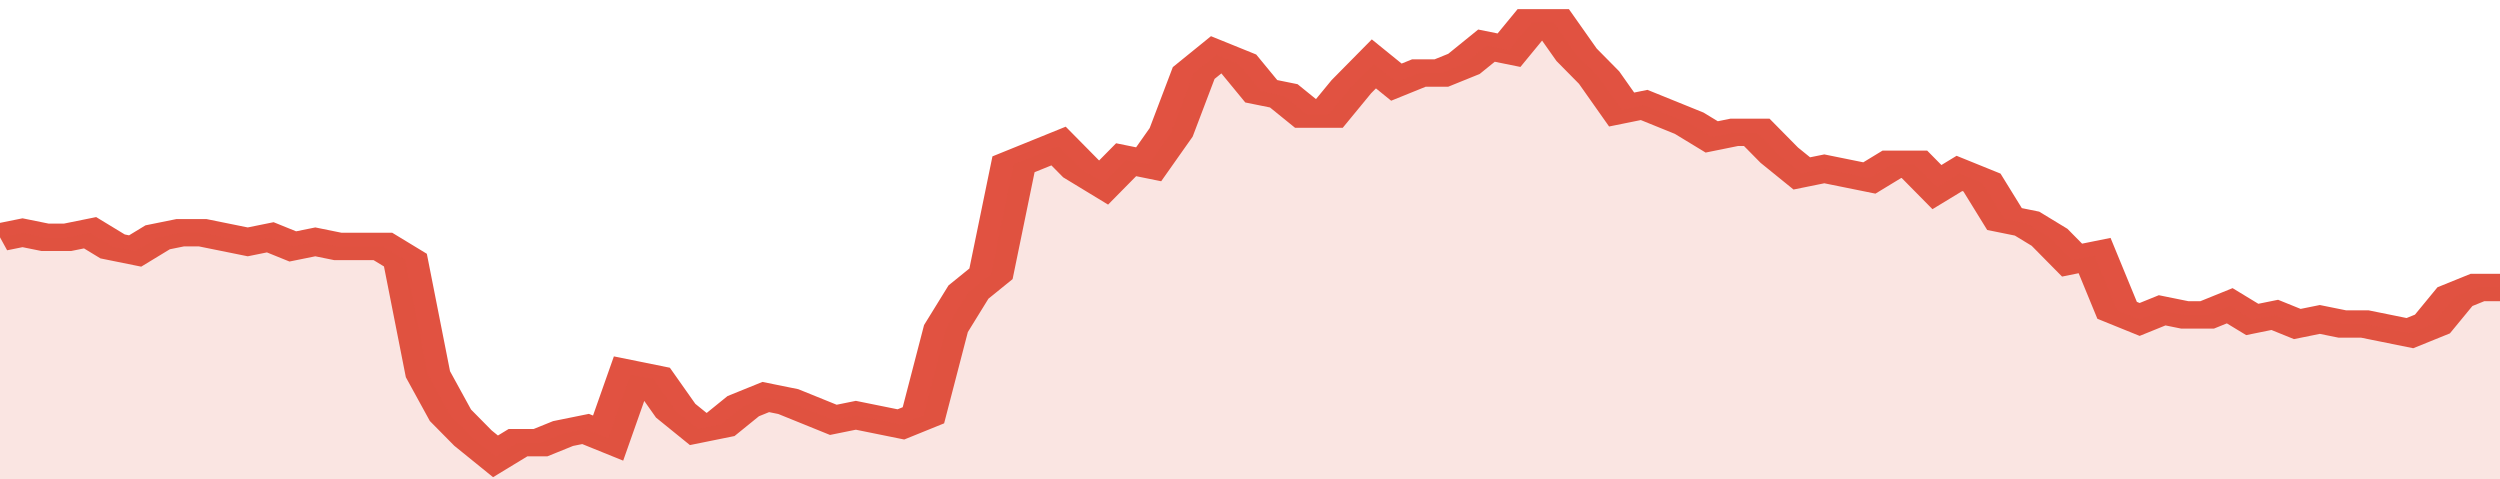 <svg xmlns="http://www.w3.org/2000/svg" viewBox="0 0 333 105" width="120" height="23" preserveAspectRatio="none">
				 <polyline fill="none" stroke="#E15241" stroke-width="6" points="0, 52 3, 51 6, 52 9, 52 12, 51 15, 54 18, 55 21, 52 24, 51 27, 51 30, 52 33, 53 36, 52 39, 54 42, 53 45, 54 48, 54 51, 54 54, 57 57, 82 60, 91 63, 96 66, 100 69, 97 72, 97 75, 95 78, 94 81, 96 84, 82 87, 83 90, 90 93, 94 96, 93 99, 89 102, 87 105, 88 108, 90 111, 92 114, 91 117, 92 120, 93 123, 91 126, 72 129, 64 132, 60 135, 36 138, 34 141, 32 144, 37 147, 40 150, 35 153, 36 156, 29 159, 16 162, 12 165, 14 168, 20 171, 21 174, 25 177, 25 180, 19 183, 14 186, 18 189, 16 192, 16 195, 14 198, 10 201, 11 204, 5 207, 5 210, 12 213, 17 216, 24 219, 23 222, 25 225, 27 228, 30 231, 29 234, 29 237, 34 240, 38 243, 37 246, 38 249, 39 252, 36 255, 36 258, 41 261, 38 264, 40 267, 48 270, 49 273, 52 276, 57 279, 56 282, 68 285, 70 288, 68 291, 69 294, 69 297, 67 300, 70 303, 69 306, 71 309, 70 312, 71 315, 71 318, 72 321, 73 324, 71 327, 65 330, 63 333, 63 333, 63 "> </polyline>
				 <polygon fill="#E15241" opacity="0.15" points="0, 105 0, 52 3, 51 6, 52 9, 52 12, 51 15, 54 18, 55 21, 52 24, 51 27, 51 30, 52 33, 53 36, 52 39, 54 42, 53 45, 54 48, 54 51, 54 54, 57 57, 82 60, 91 63, 96 66, 100 69, 97 72, 97 75, 95 78, 94 81, 96 84, 82 87, 83 90, 90 93, 94 96, 93 99, 89 102, 87 105, 88 108, 90 111, 92 114, 91 117, 92 120, 93 123, 91 126, 72 129, 64 132, 60 135, 36 138, 34 141, 32 144, 37 147, 40 150, 35 153, 36 156, 29 159, 16 162, 12 165, 14 168, 20 171, 21 174, 25 177, 25 180, 19 183, 14 186, 18 189, 16 192, 16 195, 14 198, 10 201, 11 204, 5 207, 5 210, 12 213, 17 216, 24 219, 23 222, 25 225, 27 228, 30 231, 29 234, 29 237, 34 240, 38 243, 37 246, 38 249, 39 252, 36 255, 36 258, 41 261, 38 264, 40 267, 48 270, 49 273, 52 276, 57 279, 56 282, 68 285, 70 288, 68 291, 69 294, 69 297, 67 300, 70 303, 69 306, 71 309, 70 312, 71 315, 71 318, 72 321, 73 324, 71 327, 65 330, 63 333, 63 333, 105 "></polygon>
			</svg>